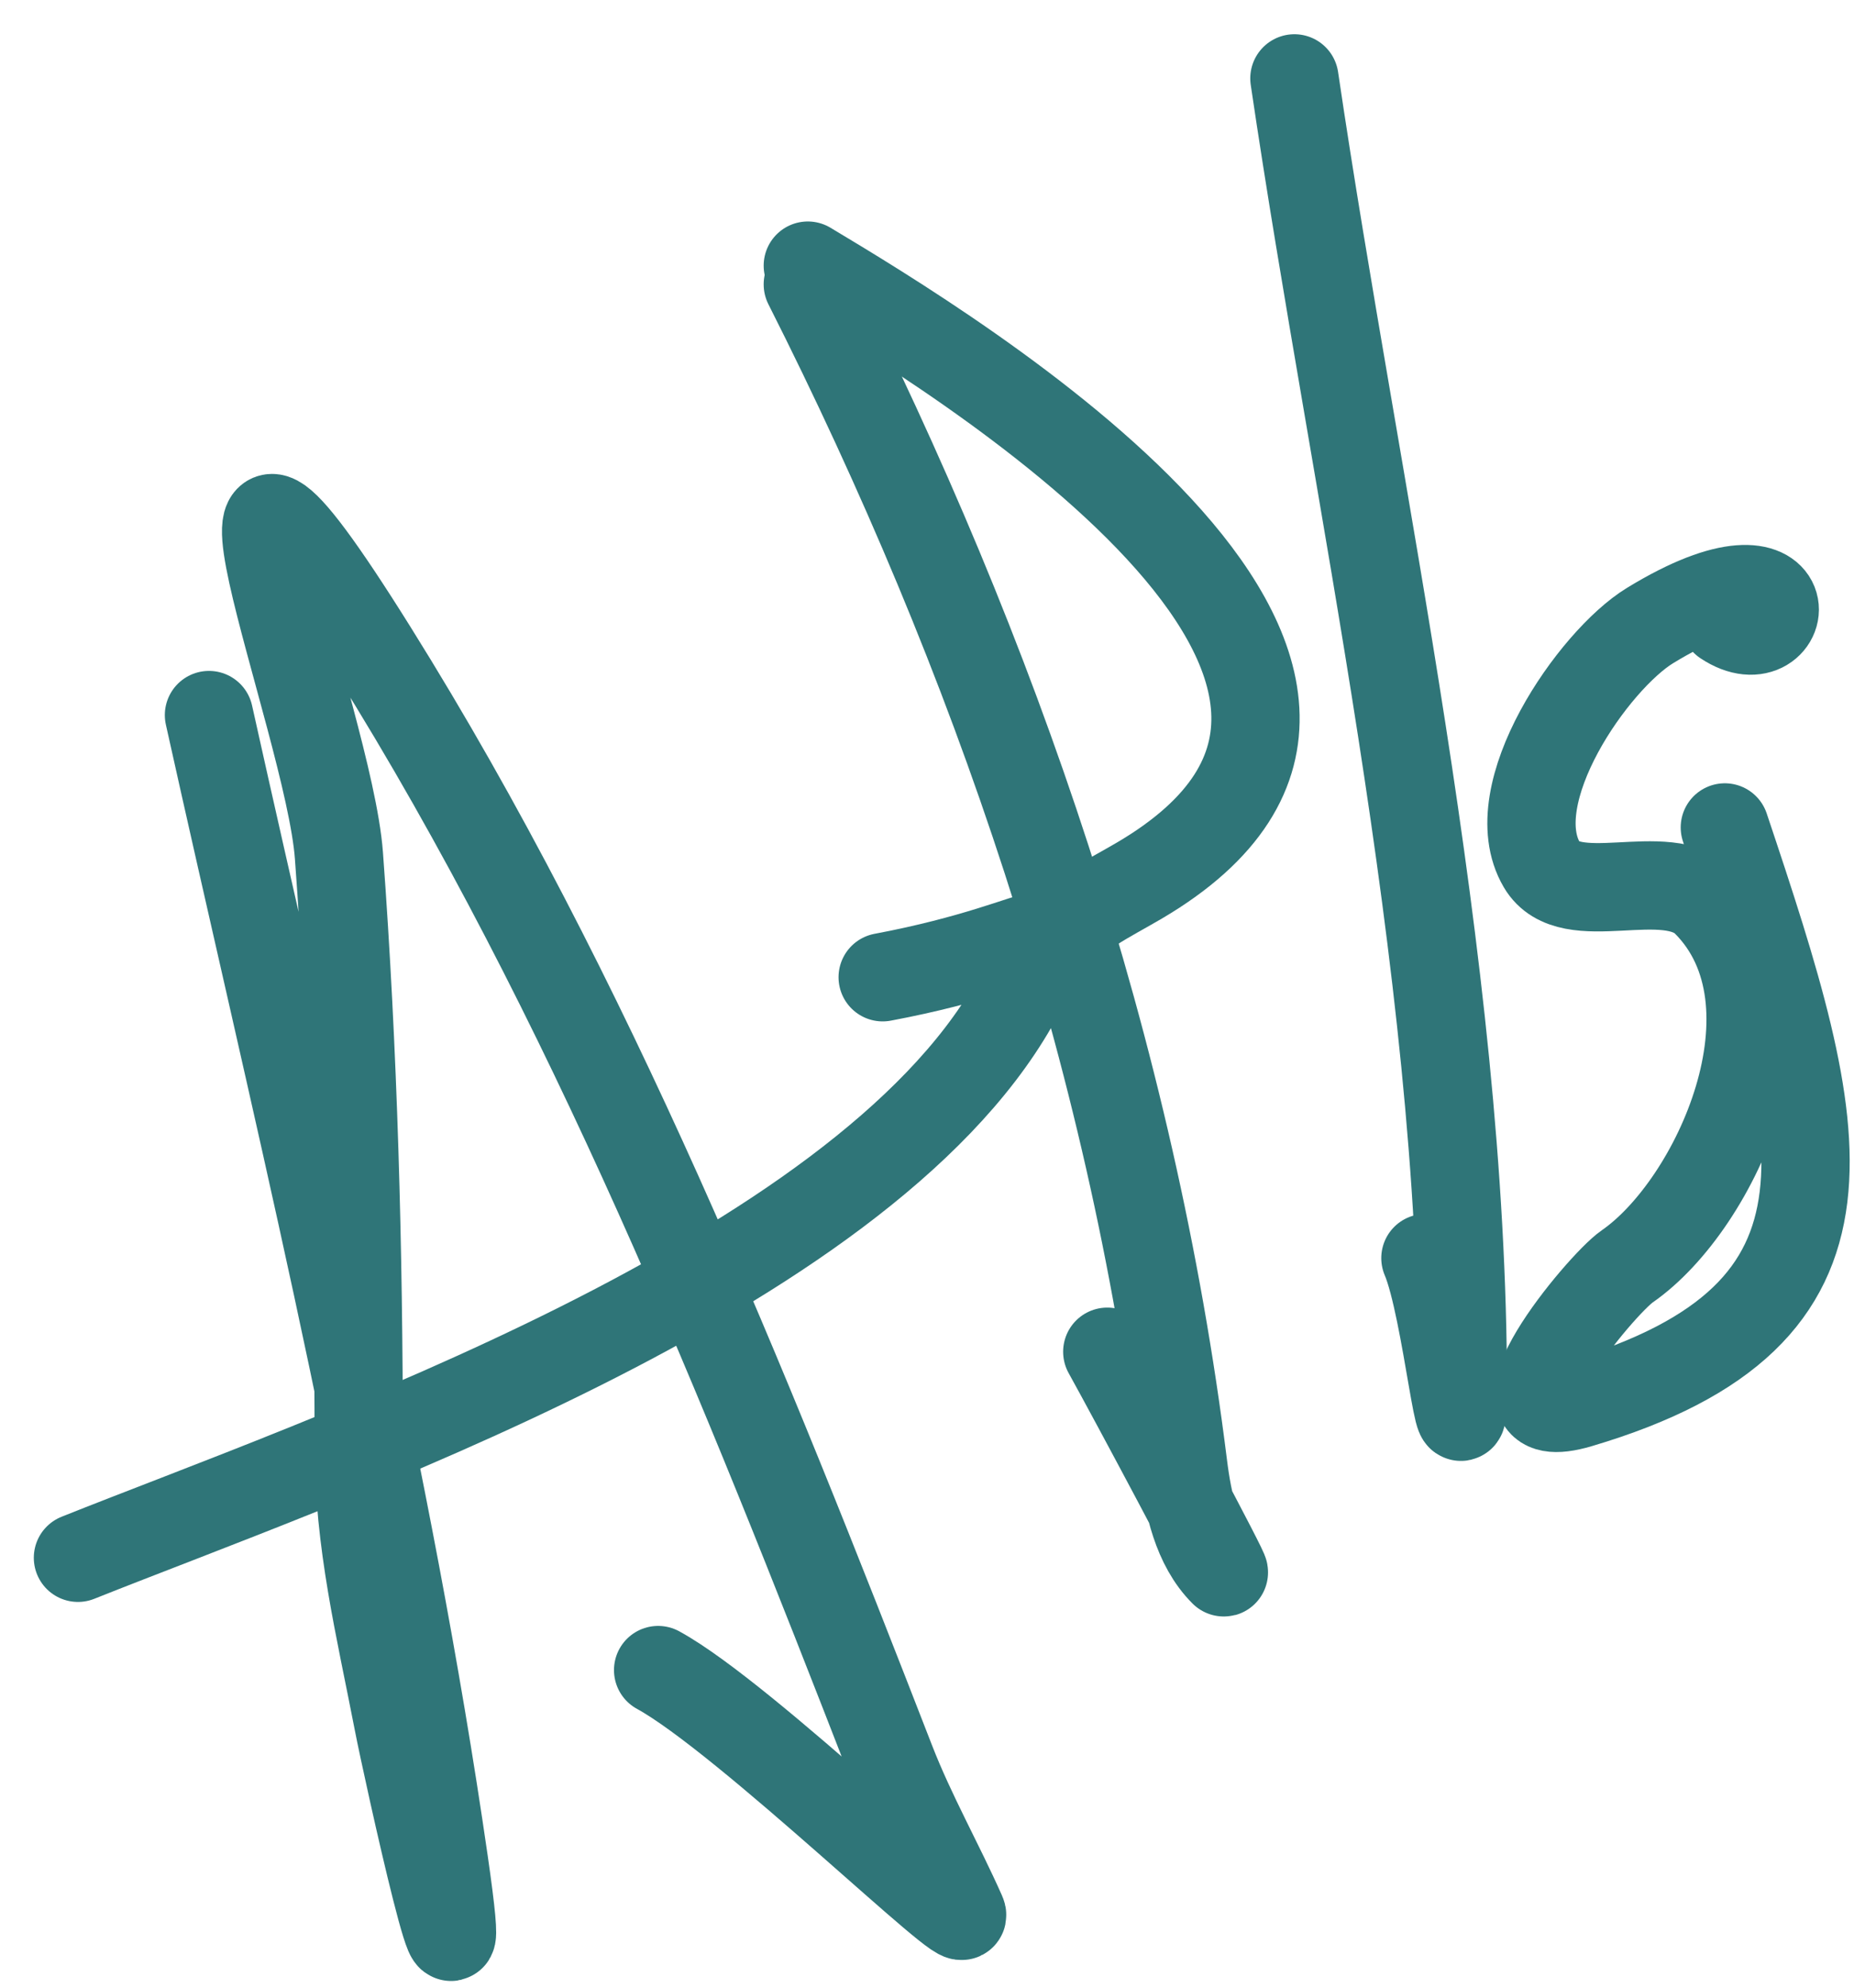 <svg width="42" height="45" viewBox="0 0 42 45" fill="none" xmlns="http://www.w3.org/2000/svg">
<path d="M4.734 16.189C6.644 24.791 8.794 33.412 10.057 42.144C10.763 47.022 9.213 39.983 9.021 38.988C8.604 36.834 8.126 34.926 8.126 32.723C8.126 28.29 8.007 23.807 7.678 19.369C7.448 16.262 3.632 7.011 8.455 14.729C13.374 22.598 16.846 31.299 20.185 39.883C20.645 41.066 21.282 42.187 21.786 43.322C22.062 43.942 16.899 38.896 14.909 37.81" stroke="#2F7578" stroke-opacity="1" stroke-width="2" stroke-linecap="round" stroke-linejoin="round"/>
<path d="M1.766 35.267C7.278 33.067 19.431 28.919 22.964 22.737C24.444 20.147 24.156 21.344 19.996 22.124" stroke="#2F7578" stroke-opacity="1" stroke-width="2" stroke-linecap="round" stroke-linejoin="round"/>
<path d="M18.3 6.438C22.554 14.858 25.635 23.824 26.803 33.171C26.911 34.037 27.113 34.987 27.722 35.596C27.835 35.71 25.682 31.679 25.084 30.603" stroke="#2F7578" stroke-opacity="1" stroke-width="2" stroke-linecap="round" stroke-linejoin="round"/>
<path d="M18.3 6.014C21.599 7.99 33.713 15.287 25.814 19.934C25.121 20.342 24.308 20.718 23.812 21.371C22.762 22.752 22.636 23.157 23.388 21.276" stroke="#2F7578" stroke-opacity="1" stroke-width="2" stroke-linecap="round" stroke-linejoin="round"/>
<path d="M29.323 1.775C30.728 11.293 33.139 21.752 33.139 31.451C33.139 33.592 32.781 29.627 32.291 28.483" stroke="#2F7578" stroke-opacity="1" stroke-width="2" stroke-linecap="round" stroke-linejoin="round"/>
<path d="M39.074 18.733C41.401 25.671 42.598 29.76 35.777 31.781C33.446 32.472 36.262 29.086 36.86 28.672C38.901 27.259 40.933 22.711 38.65 20.428C37.742 19.52 35.568 20.667 34.929 19.581C33.986 17.979 36.098 14.945 37.378 14.163C41.059 11.914 40.596 15.084 39.074 14.069" stroke="#2F7578" stroke-opacity="1" stroke-width="2" stroke-linecap="round" stroke-linejoin="round"/>
</svg>
